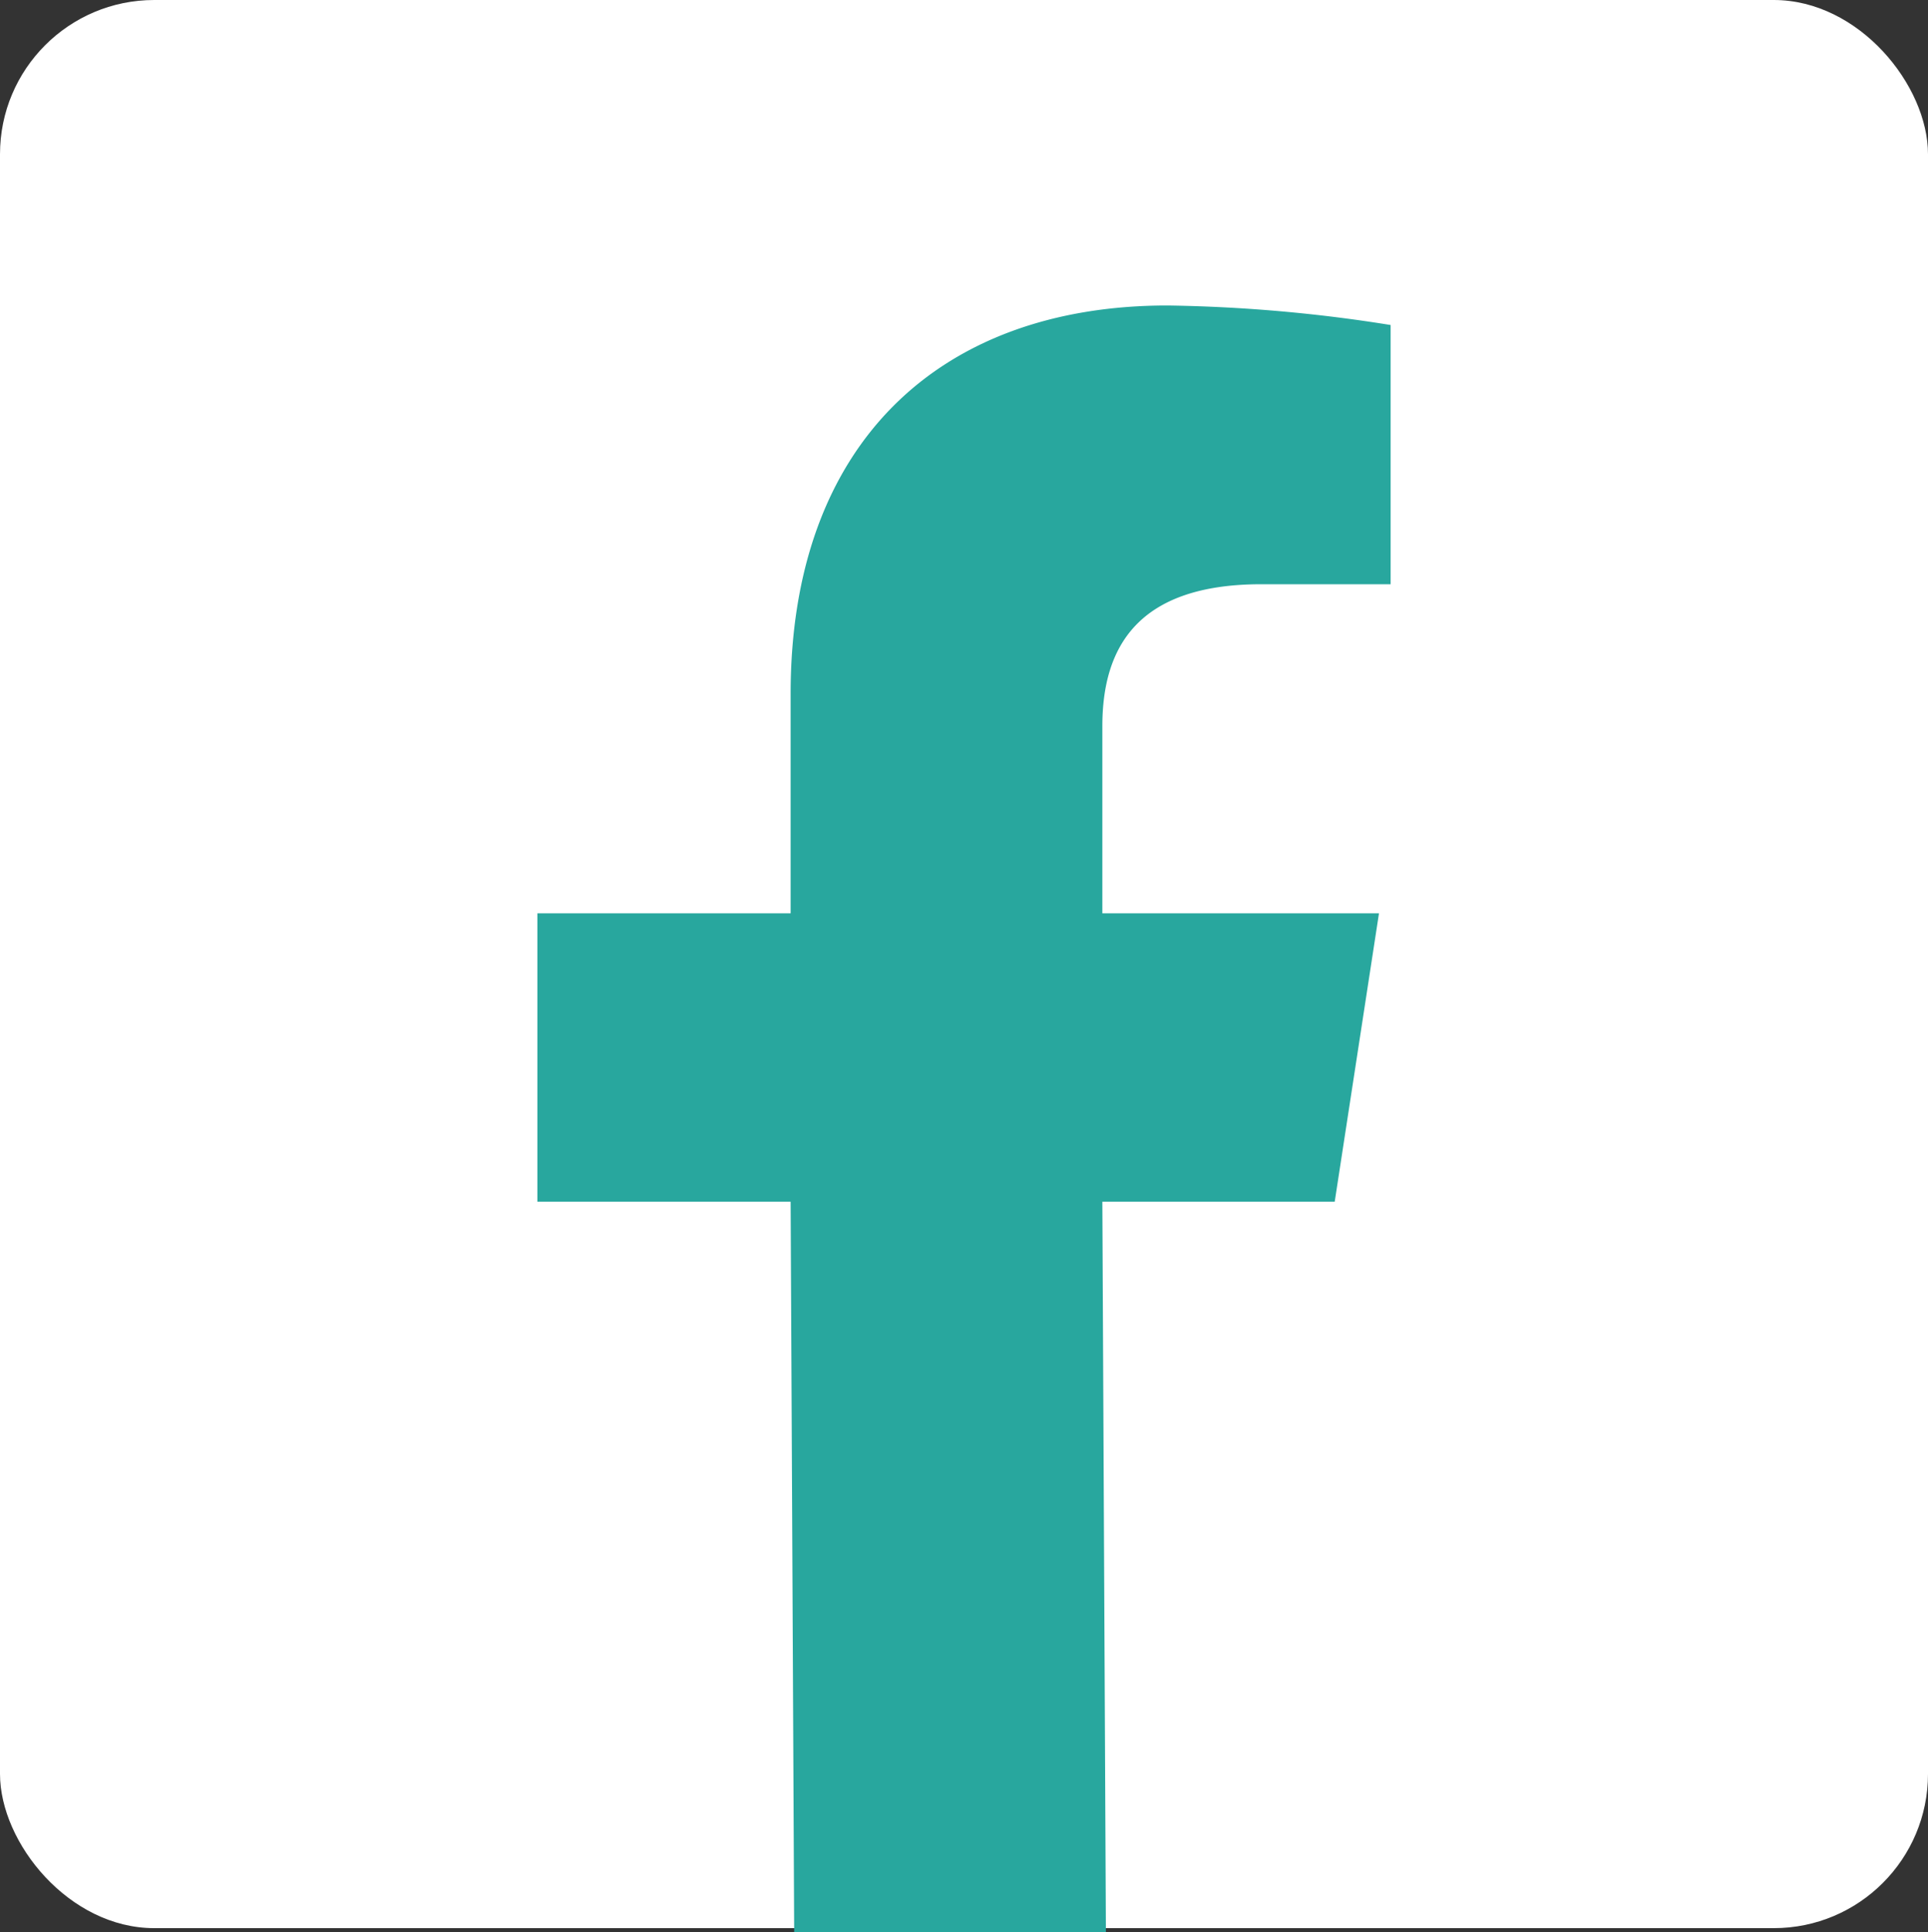 <svg xmlns="http://www.w3.org/2000/svg" width="25" height="25.051" viewBox="0 0 25 25.051">
  <rect x="0" y="0" width="25" height="25.051" fill="#333333" stroke="none"/>
  <g id="Group_6107" data-name="Group 6107" transform="translate(-3111 -3979)">
    <rect id="Rectangle_583" data-name="Rectangle 583" width="25" height="25" rx="2" transform="translate(3111 3979)" fill="#fff"/>
    <path id="Icon_awesome-facebook-f" data-name="Icon awesome-facebook-f" d="M11.948,11.62l.574-3.739H8.935V5.455c0-1.023.456-1.841,2.062-1.841h1.676V.253A19.887,19.887,0,0,0,9.778,0C6.824,0,4.893,1.791,4.893,5.032V7.881H1.609V11.62H4.893l.046,9.471H8.981L8.935,11.62Z" transform="translate(3116.359 3982.961)" fill="#28a79e"/>
  </g>
</svg>
